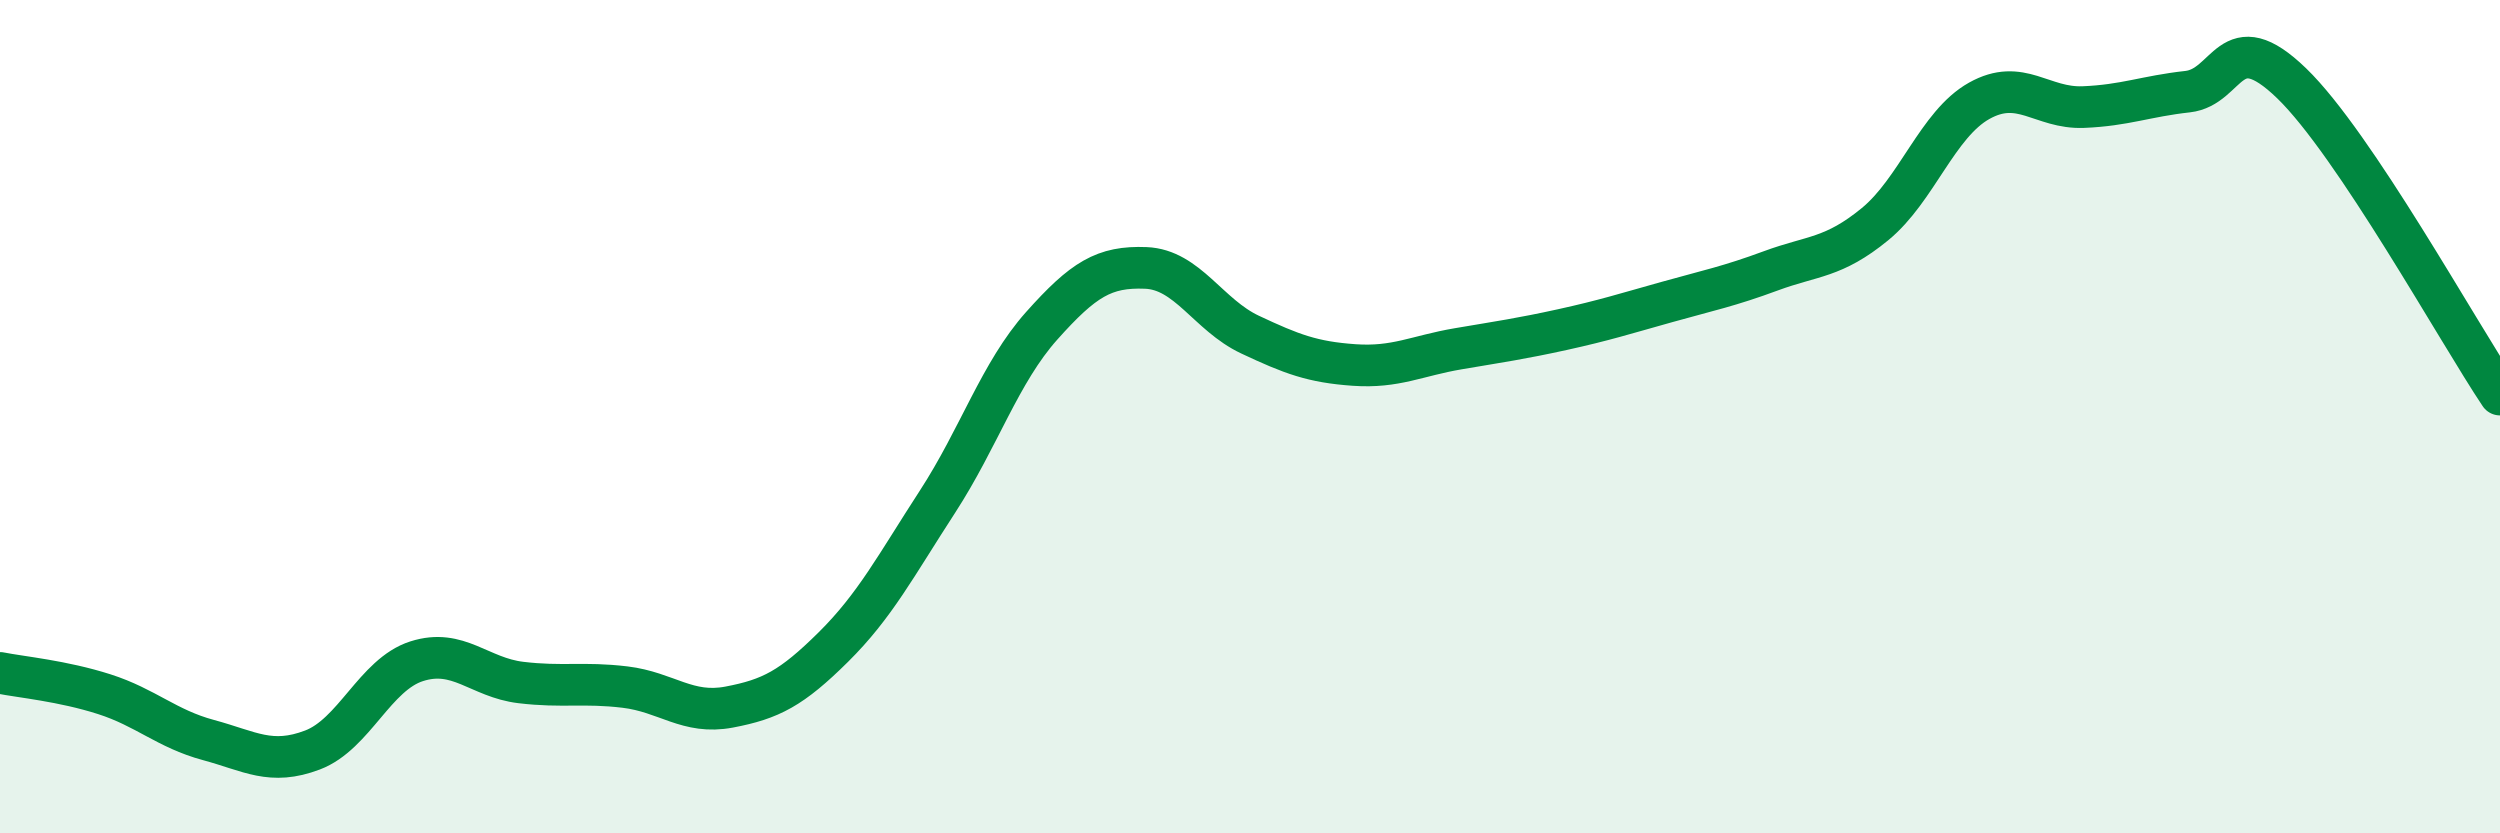 
    <svg width="60" height="20" viewBox="0 0 60 20" xmlns="http://www.w3.org/2000/svg">
      <path
        d="M 0,16.15 C 0.5,16.25 1.5,16.34 2.5,16.66 C 3.5,16.98 4,17.49 5,17.76 C 6,18.03 6.5,18.38 7.5,18 C 8.5,17.62 9,16.19 10,15.87 C 11,15.55 11.5,16.26 12.5,16.38 C 13.5,16.5 14,16.37 15,16.49 C 16,16.61 16.5,17.16 17.5,16.97 C 18.5,16.78 19,16.52 20,15.53 C 21,14.54 21.5,13.58 22.5,12.04 C 23.5,10.5 24,8.94 25,7.82 C 26,6.7 26.5,6.39 27.5,6.43 C 28.5,6.47 29,7.56 30,8.03 C 31,8.5 31.5,8.69 32.5,8.76 C 33.5,8.83 34,8.54 35,8.37 C 36,8.2 36.5,8.13 37.5,7.91 C 38.5,7.69 39,7.53 40,7.25 C 41,6.97 41.5,6.87 42.5,6.5 C 43.5,6.13 44,6.2 45,5.38 C 46,4.56 46.5,2.98 47.5,2.42 C 48.5,1.86 49,2.61 50,2.57 C 51,2.53 51.5,2.31 52.5,2.2 C 53.5,2.09 53.5,0.55 55,2 C 56.5,3.45 59,7.98 60,9.47L60 20L0 20Z"
        fill="#008740"
        opacity="0.1"
        stroke-linecap="round"
        stroke-linejoin="round"
      />
      <path
        d="M 0,16.15 C 0.5,16.25 1.5,16.34 2.5,16.66 C 3.5,16.98 4,17.49 5,17.76 C 6,18.03 6.5,18.38 7.5,18 C 8.5,17.62 9,16.19 10,15.87 C 11,15.55 11.5,16.26 12.5,16.38 C 13.5,16.5 14,16.37 15,16.49 C 16,16.61 16.5,17.16 17.5,16.97 C 18.5,16.78 19,16.52 20,15.53 C 21,14.54 21.5,13.58 22.5,12.04 C 23.5,10.5 24,8.94 25,7.82 C 26,6.7 26.5,6.39 27.5,6.43 C 28.5,6.47 29,7.56 30,8.03 C 31,8.5 31.5,8.69 32.5,8.76 C 33.5,8.83 34,8.54 35,8.37 C 36,8.2 36.5,8.13 37.5,7.91 C 38.5,7.69 39,7.53 40,7.25 C 41,6.97 41.5,6.87 42.5,6.5 C 43.5,6.13 44,6.2 45,5.38 C 46,4.56 46.5,2.98 47.5,2.42 C 48.5,1.86 49,2.61 50,2.57 C 51,2.53 51.5,2.31 52.5,2.2 C 53.5,2.09 53.5,0.55 55,2 C 56.5,3.45 59,7.98 60,9.47"
        stroke="#008740"
        stroke-width="1"
        fill="none"
        stroke-linecap="round"
        stroke-linejoin="round"
      />
    </svg>
  
